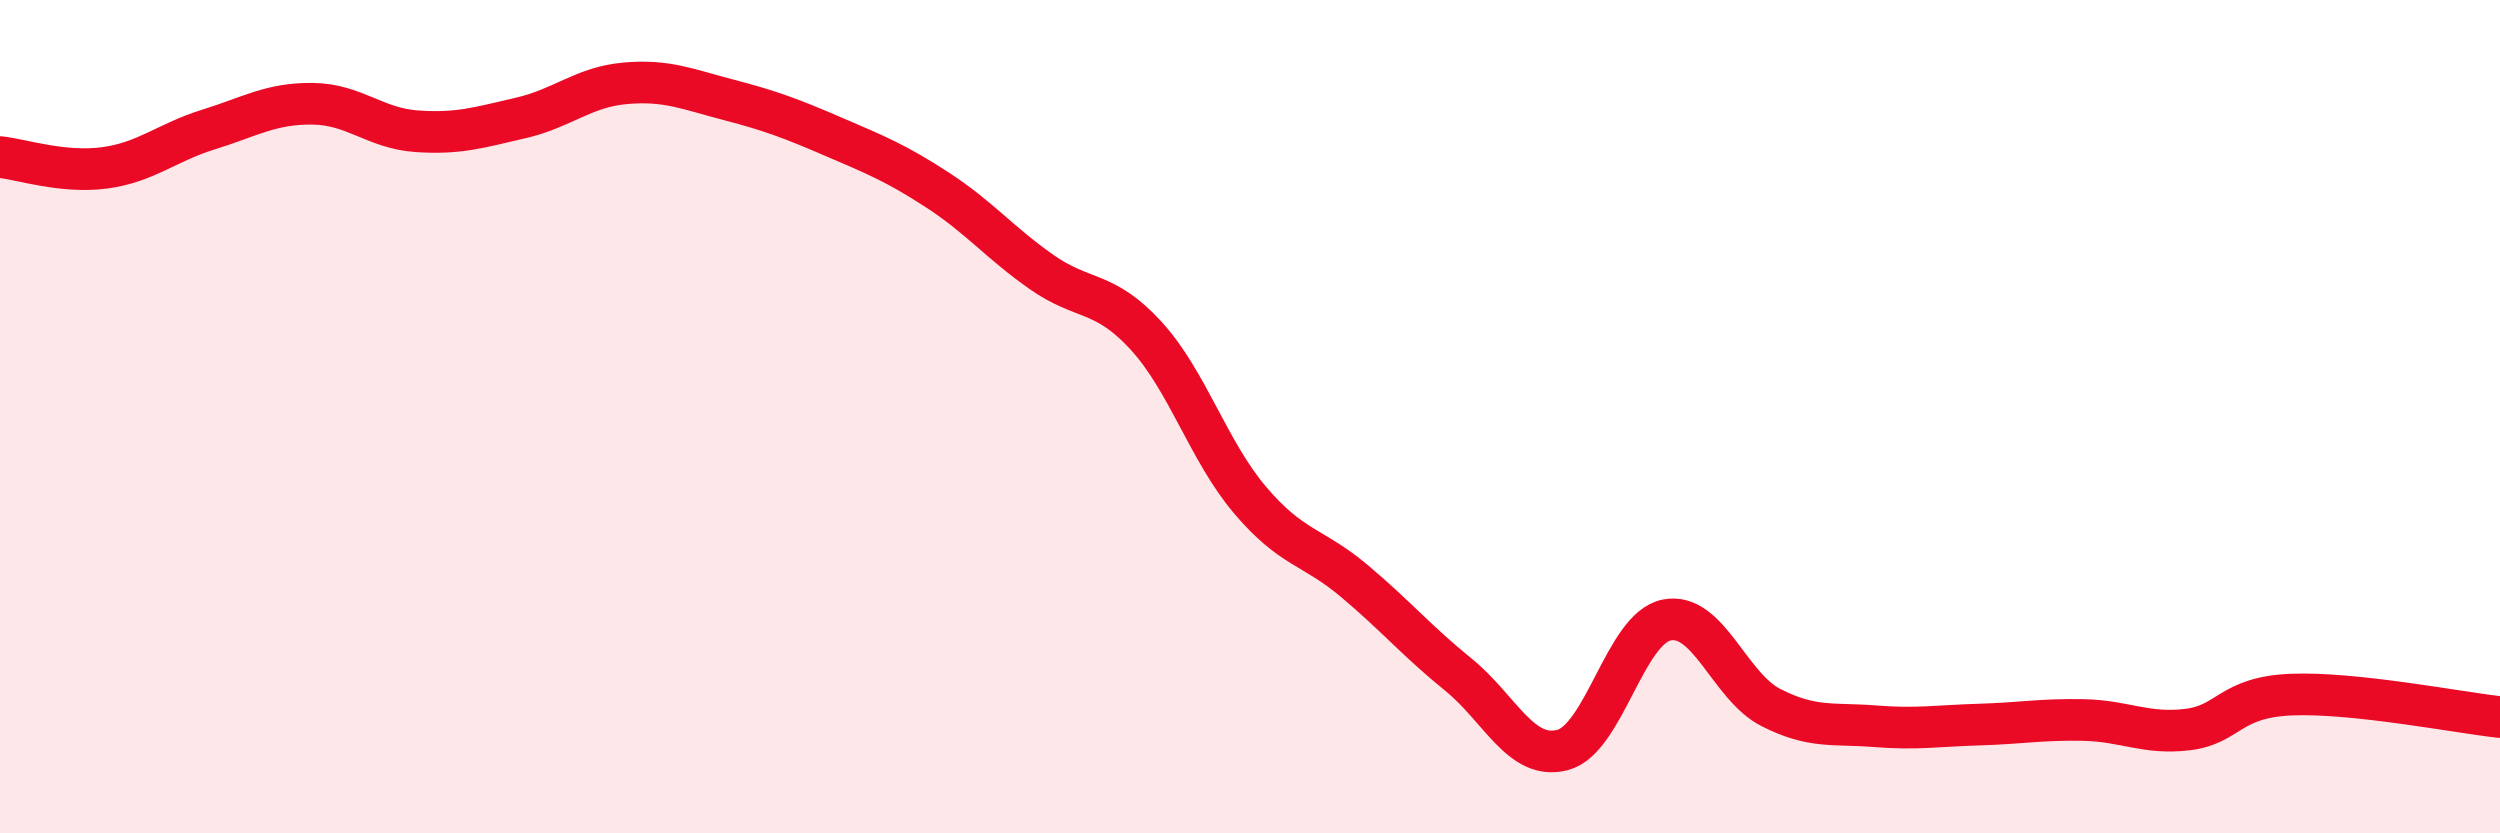 
    <svg width="60" height="20" viewBox="0 0 60 20" xmlns="http://www.w3.org/2000/svg">
      <path
        d="M 0,3.77 C 0.5,3.82 1.5,4.16 2.5,4.03 C 3.5,3.9 4,3.42 5,3.11 C 6,2.8 6.5,2.48 7.5,2.49 C 8.5,2.5 9,3.08 10,3.15 C 11,3.22 11.5,3.06 12.5,2.83 C 13.5,2.6 14,2.09 15,2 C 16,1.91 16.5,2.14 17.5,2.4 C 18.5,2.66 19,2.85 20,3.28 C 21,3.71 21.5,3.91 22.5,4.56 C 23.5,5.21 24,5.83 25,6.53 C 26,7.23 26.5,6.96 27.5,8.05 C 28.5,9.14 29,10.82 30,12 C 31,13.18 31.5,13.1 32.5,13.94 C 33.5,14.78 34,15.38 35,16.19 C 36,17 36.5,18.26 37.5,18 C 38.5,17.74 39,15.08 40,14.88 C 41,14.68 41.5,16.47 42.5,16.98 C 43.5,17.49 44,17.35 45,17.43 C 46,17.51 46.5,17.42 47.5,17.39 C 48.5,17.36 49,17.26 50,17.28 C 51,17.3 51.5,17.63 52.5,17.51 C 53.5,17.39 53.5,16.73 55,16.67 C 56.5,16.61 59,17.1 60,17.21L60 20L0 20Z"
        fill="#EB0A25"
        opacity="0.1"
        stroke-linecap="round"
        stroke-linejoin="round"
      />
      <path
        d="M 0,3.77 C 0.5,3.82 1.5,4.16 2.5,4.03 C 3.5,3.9 4,3.42 5,3.11 C 6,2.8 6.5,2.48 7.5,2.49 C 8.5,2.5 9,3.08 10,3.15 C 11,3.22 11.5,3.06 12.5,2.83 C 13.5,2.6 14,2.09 15,2 C 16,1.91 16.5,2.14 17.5,2.4 C 18.5,2.66 19,2.85 20,3.28 C 21,3.71 21.5,3.91 22.5,4.56 C 23.5,5.21 24,5.83 25,6.53 C 26,7.23 26.5,6.96 27.5,8.05 C 28.5,9.14 29,10.82 30,12 C 31,13.18 31.5,13.1 32.5,13.94 C 33.5,14.78 34,15.38 35,16.19 C 36,17 36.5,18.26 37.5,18 C 38.5,17.74 39,15.08 40,14.88 C 41,14.68 41.5,16.47 42.5,16.98 C 43.5,17.49 44,17.35 45,17.43 C 46,17.51 46.5,17.42 47.5,17.39 C 48.5,17.36 49,17.26 50,17.28 C 51,17.3 51.5,17.63 52.5,17.51 C 53.5,17.39 53.5,16.73 55,16.67 C 56.5,16.61 59,17.1 60,17.21"
        stroke="#EB0A25"
        stroke-width="1"
        fill="none"
        stroke-linecap="round"
        stroke-linejoin="round"
      />
    </svg>
  
